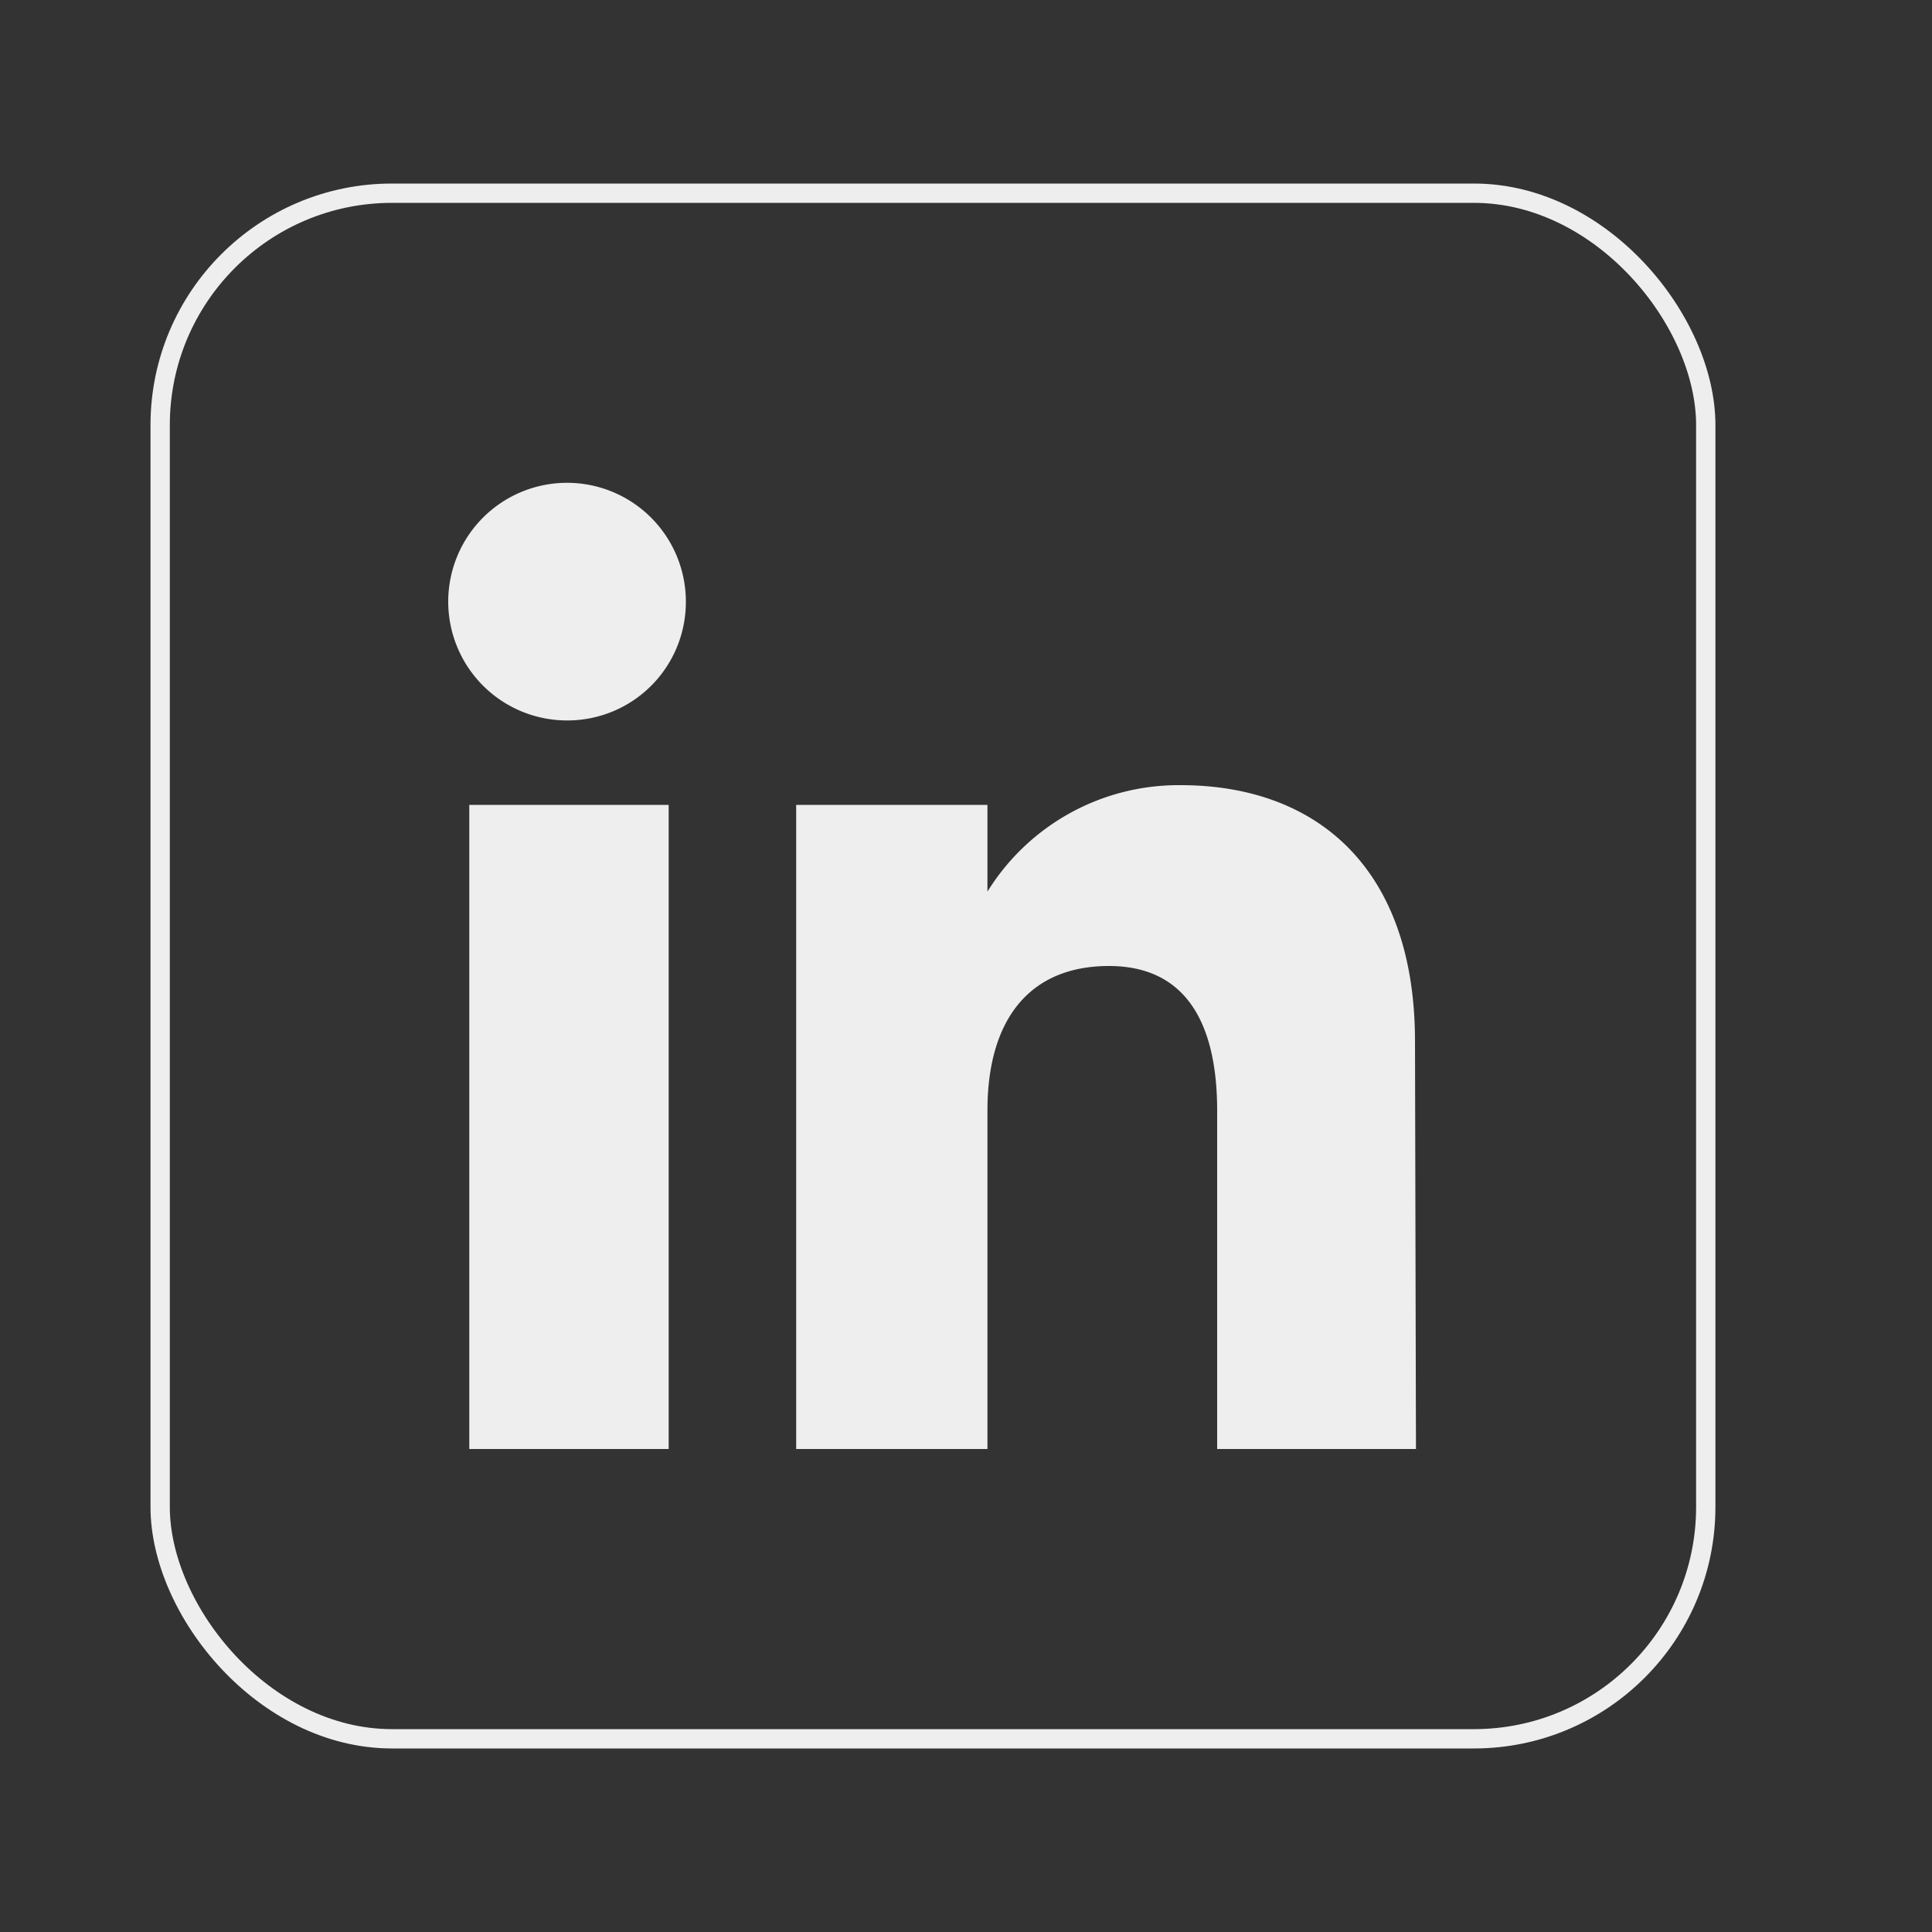 <svg id="Layer_1" data-name="Layer 1" xmlns="http://www.w3.org/2000/svg" viewBox="0 0 100 100"><rect x="0" y="0" width="100" height="100" fill="#333333" stroke="none"/><defs>
<style>.cls-1{fill:none;stroke:#EEEEEE;stroke-miterlimit:10;}.cls-2{fill:#EEEEEE;fill-rule:evenodd;}</style></defs><rect class="cls-1" x="8.29" y="10" width="80" height="80" rx="12"/><path class="cls-2" d="M34.61,75H24.29V41.66H34.61V75ZM29.4,37.29h0a6.15,6.15,0,1,1,6.1-6.15,6.13,6.13,0,0,1-6.1,6.15ZM73.29,75H63V57.5C63,52.7,61.2,50,57.4,50c-4.13,0-6.29,2.79-6.29,7.48V75h-9.9V41.66h9.9v4.49a11.63,11.63,0,0,1,10-5.51c7.07,0,12.13,4.32,12.13,13.26Z"/></svg>
